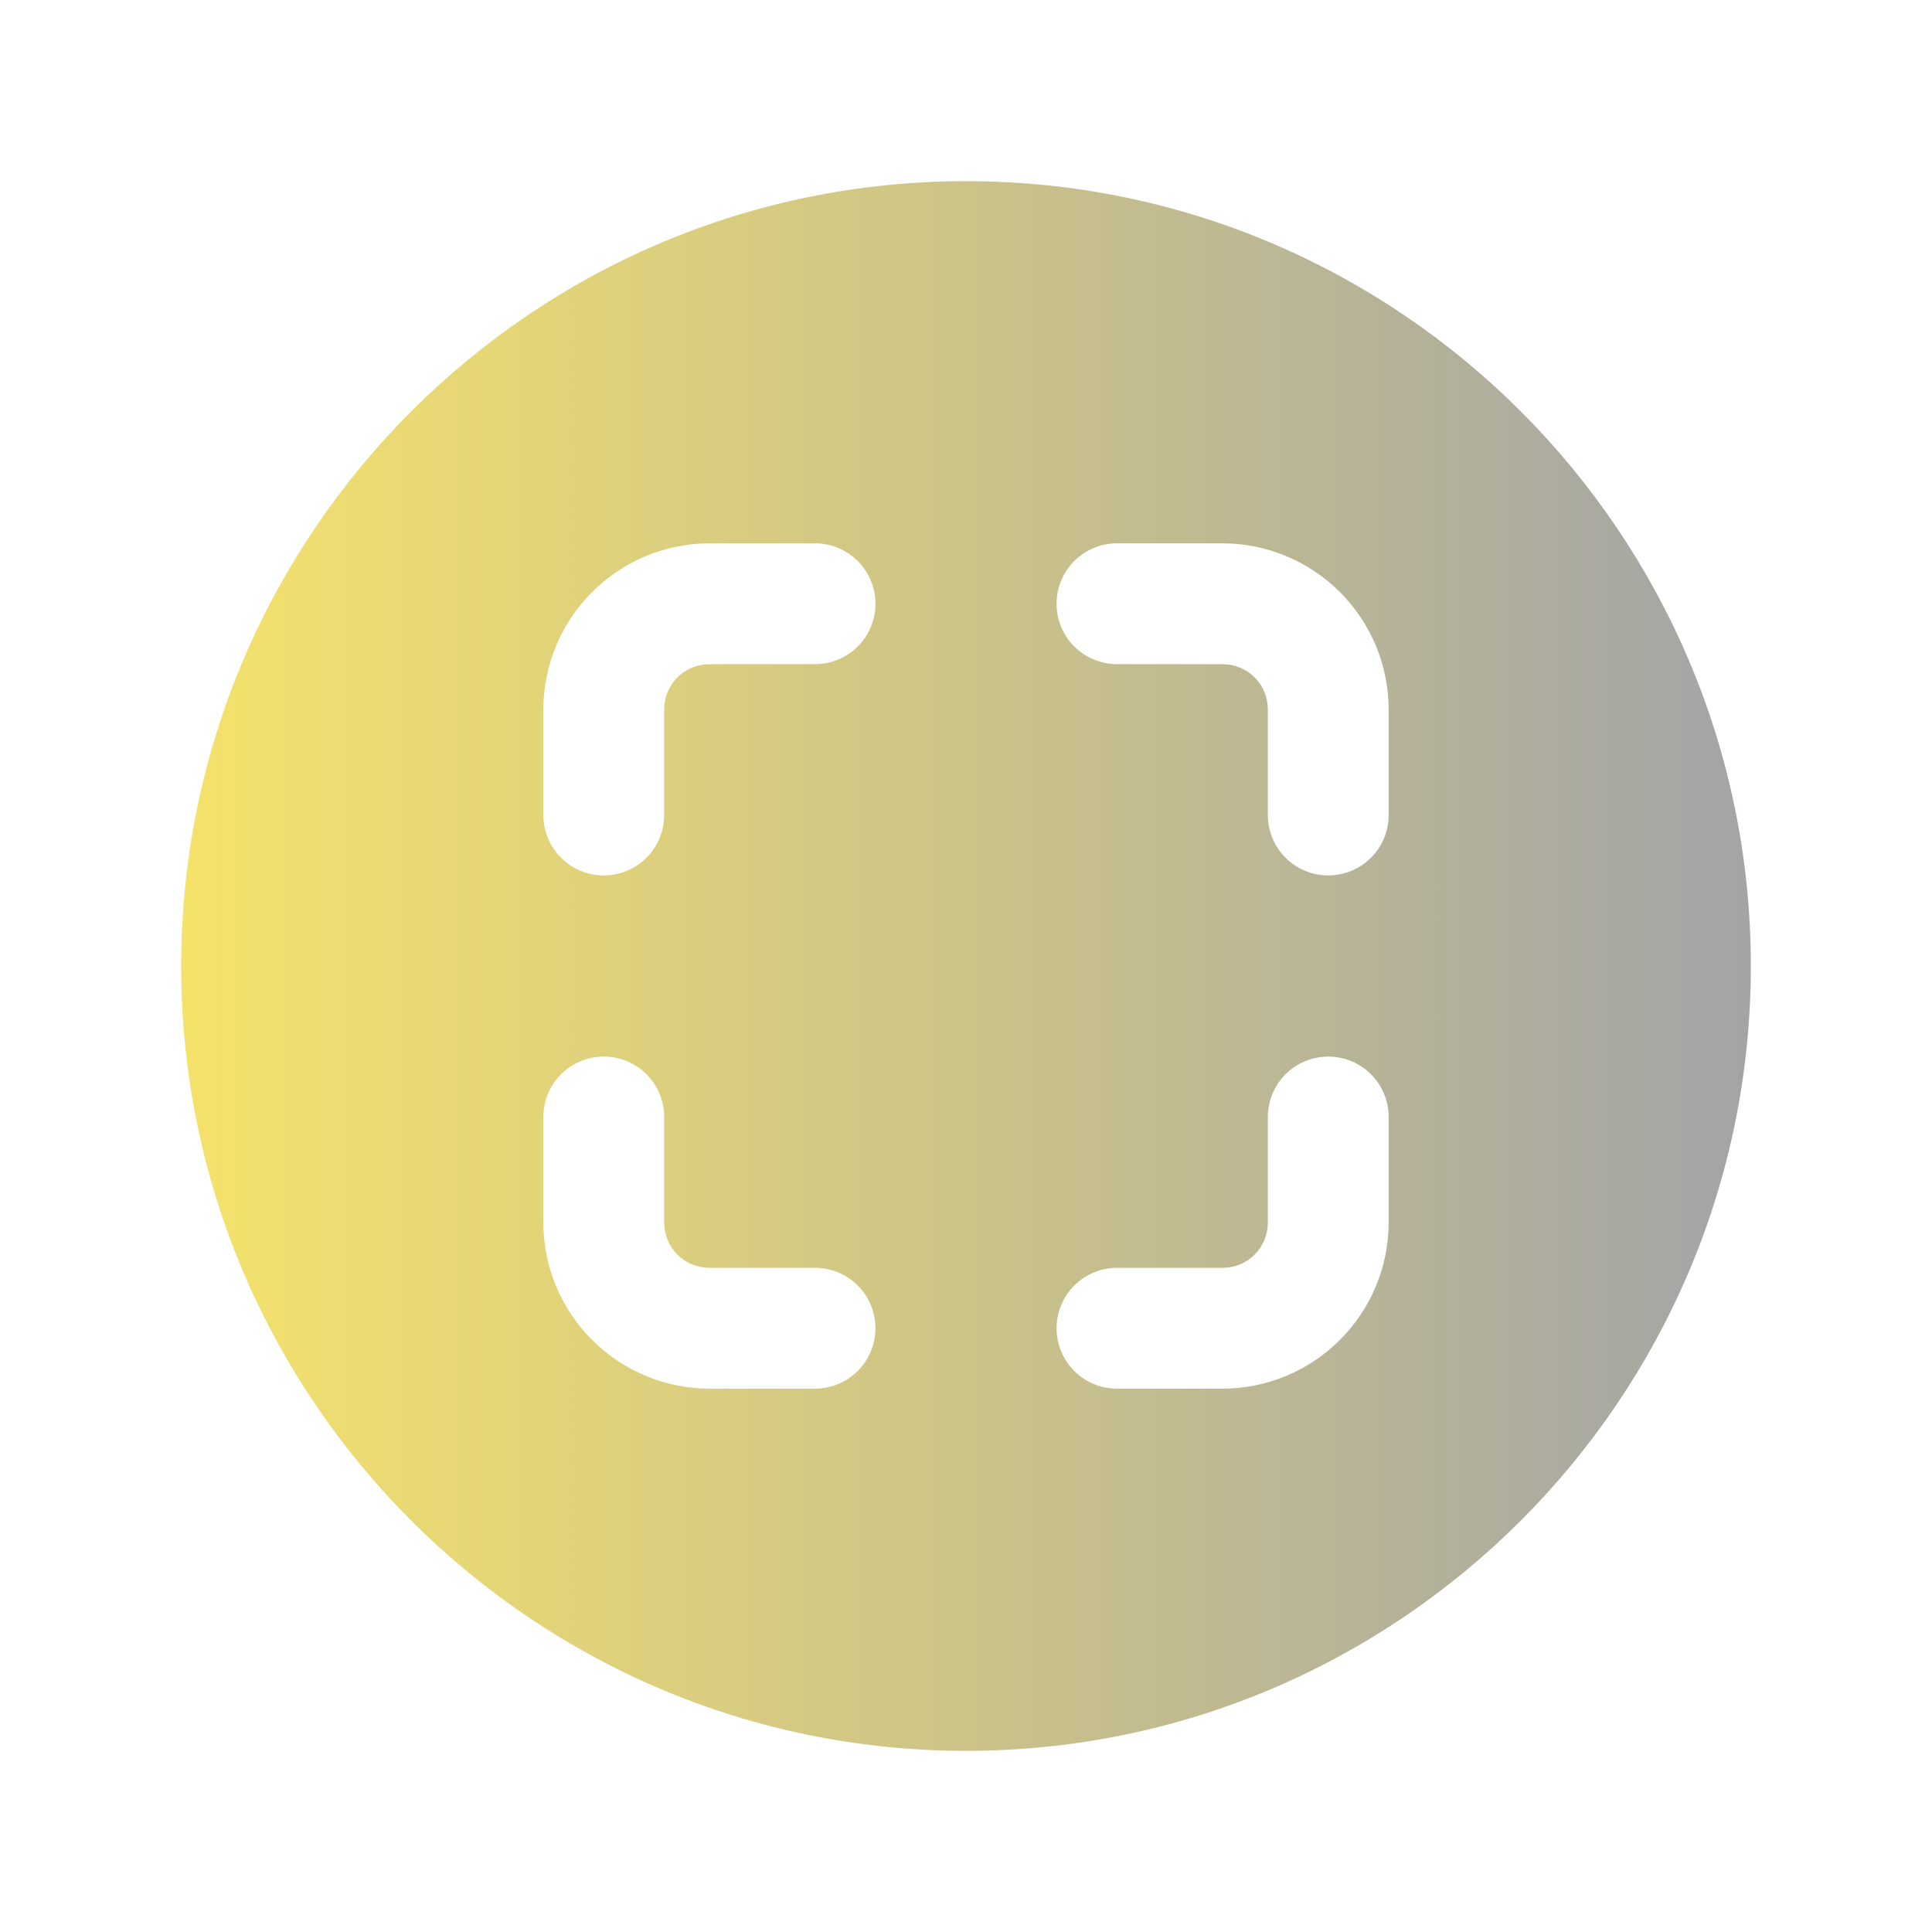 <?xml version="1.0" encoding="UTF-8"?> <svg xmlns="http://www.w3.org/2000/svg" width="26" height="26" viewBox="0 0 26 26" fill="none"> <path d="M13 2.438C7.176 2.438 2.438 7.176 2.438 13C2.438 18.824 7.176 23.562 13 23.562C18.824 23.562 23.562 18.824 23.562 13C23.562 7.176 18.824 2.438 13 2.438ZM10.969 18.688H9.547C8.954 18.687 8.387 18.451 7.968 18.032C7.549 17.613 7.313 17.046 7.312 16.453V15.031C7.312 14.816 7.398 14.609 7.55 14.457C7.703 14.304 7.91 14.219 8.125 14.219C8.34 14.219 8.547 14.304 8.7 14.457C8.852 14.609 8.938 14.816 8.938 15.031V16.453C8.938 16.615 9.002 16.77 9.116 16.884C9.23 16.998 9.385 17.062 9.547 17.062H10.969C11.184 17.062 11.391 17.148 11.543 17.3C11.696 17.453 11.781 17.66 11.781 17.875C11.781 18.09 11.696 18.297 11.543 18.45C11.391 18.602 11.184 18.688 10.969 18.688ZM10.969 8.938H9.547C9.385 8.938 9.23 9.002 9.116 9.116C9.002 9.23 8.938 9.385 8.938 9.547V10.969C8.938 11.184 8.852 11.391 8.7 11.543C8.547 11.696 8.34 11.781 8.125 11.781C7.91 11.781 7.703 11.696 7.55 11.543C7.398 11.391 7.312 11.184 7.312 10.969V9.547C7.313 8.954 7.549 8.387 7.968 7.968C8.387 7.549 8.954 7.313 9.547 7.312H10.969C11.184 7.312 11.391 7.398 11.543 7.55C11.696 7.703 11.781 7.91 11.781 8.125C11.781 8.34 11.696 8.547 11.543 8.7C11.391 8.852 11.184 8.938 10.969 8.938ZM18.688 16.453C18.687 17.046 18.451 17.613 18.032 18.032C17.613 18.451 17.046 18.687 16.453 18.688H15.031C14.816 18.688 14.609 18.602 14.457 18.45C14.304 18.297 14.219 18.09 14.219 17.875C14.219 17.66 14.304 17.453 14.457 17.3C14.609 17.148 14.816 17.062 15.031 17.062H16.453C16.615 17.062 16.77 16.998 16.884 16.884C16.998 16.77 17.062 16.615 17.062 16.453V15.031C17.062 14.816 17.148 14.609 17.3 14.457C17.453 14.304 17.66 14.219 17.875 14.219C18.09 14.219 18.297 14.304 18.45 14.457C18.602 14.609 18.688 14.816 18.688 15.031V16.453ZM18.688 10.969C18.688 11.184 18.602 11.391 18.45 11.543C18.297 11.696 18.09 11.781 17.875 11.781C17.66 11.781 17.453 11.696 17.3 11.543C17.148 11.391 17.062 11.184 17.062 10.969V9.547C17.062 9.385 16.998 9.23 16.884 9.116C16.77 9.002 16.615 8.938 16.453 8.938H15.031C14.816 8.938 14.609 8.852 14.457 8.7C14.304 8.547 14.219 8.34 14.219 8.125C14.219 7.91 14.304 7.703 14.457 7.55C14.609 7.398 14.816 7.312 15.031 7.312H16.453C17.046 7.313 17.613 7.549 18.032 7.968C18.451 8.387 18.687 8.954 18.688 9.547V10.969Z" fill="url(#paint0_linear_53_297)"></path> <defs> <linearGradient id="paint0_linear_53_297" x1="2.437" y1="12.999" x2="23.562" y2="12.999" gradientUnits="userSpaceOnUse"> <stop stop-color="#F5E26B"></stop> <stop offset="1" stop-color="#A3A4A6"></stop> </linearGradient> </defs> </svg> 